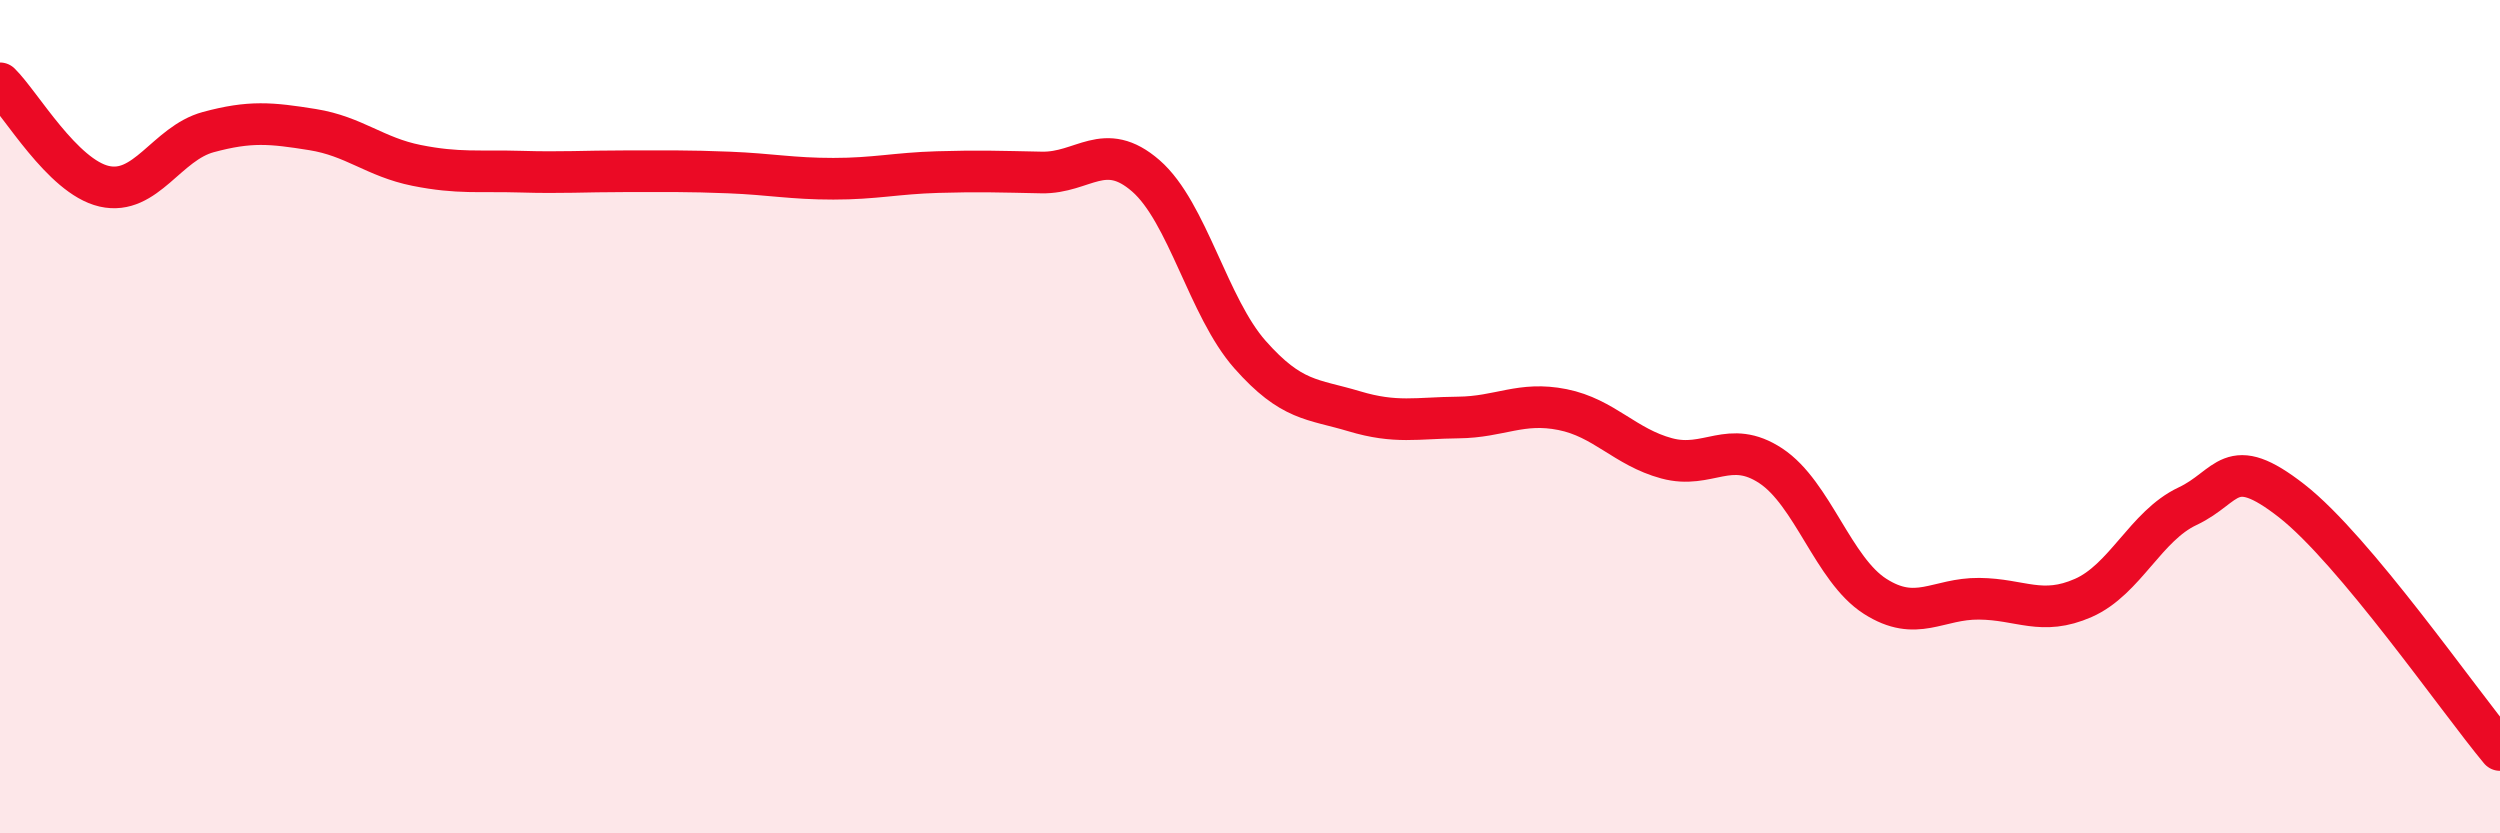 
    <svg width="60" height="20" viewBox="0 0 60 20" xmlns="http://www.w3.org/2000/svg">
      <path
        d="M 0,2 C 0.5,2.49 1.5,4.24 2.5,4.47 C 3.5,4.7 4,3.44 5,3.17 C 6,2.9 6.5,2.95 7.5,3.11 C 8.5,3.27 9,3.77 10,3.97 C 11,4.17 11.5,4.09 12.5,4.12 C 13.5,4.15 14,4.11 15,4.11 C 16,4.11 16.5,4.1 17.5,4.14 C 18.5,4.18 19,4.29 20,4.29 C 21,4.29 21.5,4.16 22.5,4.13 C 23.5,4.1 24,4.12 25,4.14 C 26,4.16 26.5,3.35 27.5,4.22 C 28.5,5.09 29,7.38 30,8.51 C 31,9.64 31.5,9.57 32.5,9.87 C 33.5,10.17 34,10.03 35,10.02 C 36,10.01 36.5,9.63 37.5,9.83 C 38.5,10.03 39,10.73 40,11 C 41,11.27 41.5,10.52 42.5,11.18 C 43.5,11.84 44,13.67 45,14.31 C 46,14.95 46.5,14.36 47.5,14.37 C 48.5,14.38 49,14.79 50,14.35 C 51,13.91 51.5,12.62 52.5,12.15 C 53.5,11.68 53.5,10.85 55,12.02 C 56.5,13.19 59,16.8 60,18L60 20L0 20Z"
        fill="#EB0A25"
        opacity="0.1"
        stroke-linecap="round"
        stroke-linejoin="round"
      />
      <path
        d="M 0,2 C 0.5,2.49 1.5,4.24 2.5,4.47 C 3.5,4.7 4,3.44 5,3.17 C 6,2.9 6.5,2.95 7.5,3.11 C 8.5,3.27 9,3.77 10,3.97 C 11,4.17 11.5,4.09 12.5,4.12 C 13.5,4.15 14,4.11 15,4.11 C 16,4.11 16.5,4.1 17.5,4.14 C 18.5,4.18 19,4.29 20,4.29 C 21,4.29 21.5,4.16 22.5,4.13 C 23.5,4.1 24,4.12 25,4.14 C 26,4.16 26.5,3.35 27.5,4.22 C 28.5,5.09 29,7.38 30,8.51 C 31,9.64 31.5,9.57 32.5,9.87 C 33.5,10.17 34,10.03 35,10.02 C 36,10.01 36.5,9.63 37.5,9.83 C 38.5,10.03 39,10.73 40,11 C 41,11.27 41.5,10.52 42.5,11.18 C 43.5,11.84 44,13.67 45,14.31 C 46,14.95 46.5,14.36 47.5,14.37 C 48.5,14.38 49,14.79 50,14.35 C 51,13.91 51.5,12.62 52.5,12.15 C 53.5,11.68 53.5,10.85 55,12.02 C 56.5,13.19 59,16.8 60,18"
        stroke="#EB0A25"
        stroke-width="1"
        fill="none"
        stroke-linecap="round"
        stroke-linejoin="round"
      />
    </svg>
  